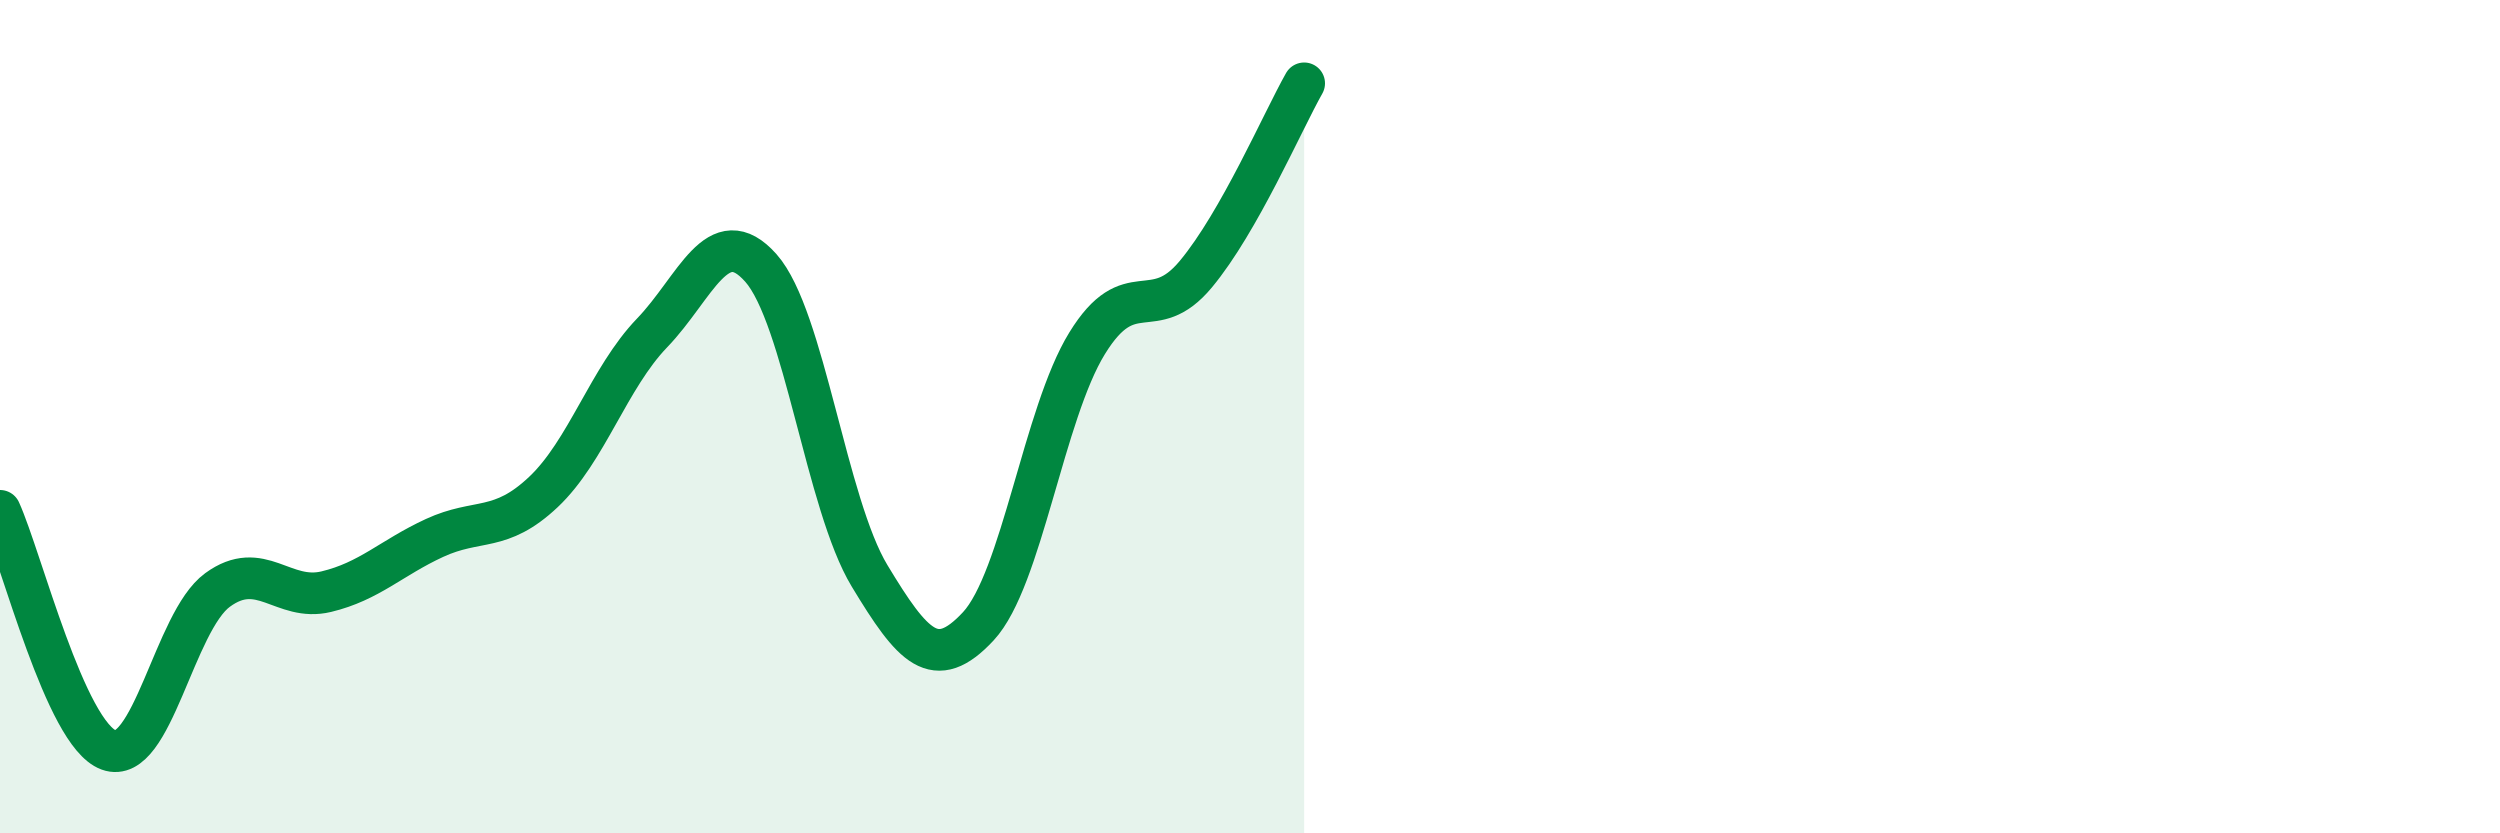 
    <svg width="60" height="20" viewBox="0 0 60 20" xmlns="http://www.w3.org/2000/svg">
      <path
        d="M 0,12.26 C 0.52,13.41 1.57,17.62 2.61,18 C 3.65,18.38 4.18,14.92 5.22,14.16 C 6.26,13.4 6.79,14.45 7.83,14.2 C 8.87,13.95 9.39,13.39 10.43,12.91 C 11.47,12.43 12,12.79 13.04,11.81 C 14.08,10.83 14.61,9.07 15.65,7.99 C 16.69,6.91 17.22,5.26 18.26,6.43 C 19.3,7.6 19.83,12.1 20.87,13.82 C 21.91,15.54 22.44,16.15 23.48,15.03 C 24.52,13.91 25.05,9.93 26.09,8.24 C 27.13,6.55 27.66,7.83 28.7,6.58 C 29.74,5.33 30.78,2.92 31.3,2L31.3 20L0 20Z"
        fill="#008740"
        opacity="0.1"
        stroke-linecap="round"
        stroke-linejoin="round"
      />
      <path
        d="M 0,12.26 C 0.52,13.41 1.57,17.62 2.61,18 C 3.65,18.38 4.18,14.92 5.22,14.16 C 6.26,13.4 6.79,14.45 7.83,14.2 C 8.87,13.95 9.39,13.39 10.43,12.91 C 11.47,12.43 12,12.79 13.04,11.81 C 14.08,10.83 14.61,9.07 15.65,7.99 C 16.69,6.91 17.22,5.26 18.26,6.43 C 19.3,7.6 19.83,12.1 20.87,13.82 C 21.91,15.54 22.44,16.15 23.48,15.03 C 24.52,13.91 25.05,9.93 26.09,8.24 C 27.13,6.55 27.66,7.83 28.7,6.58 C 29.74,5.33 30.78,2.92 31.3,2"
        stroke="#008740"
        stroke-width="1"
        fill="none"
        stroke-linecap="round"
        stroke-linejoin="round"
      />
    </svg>
  